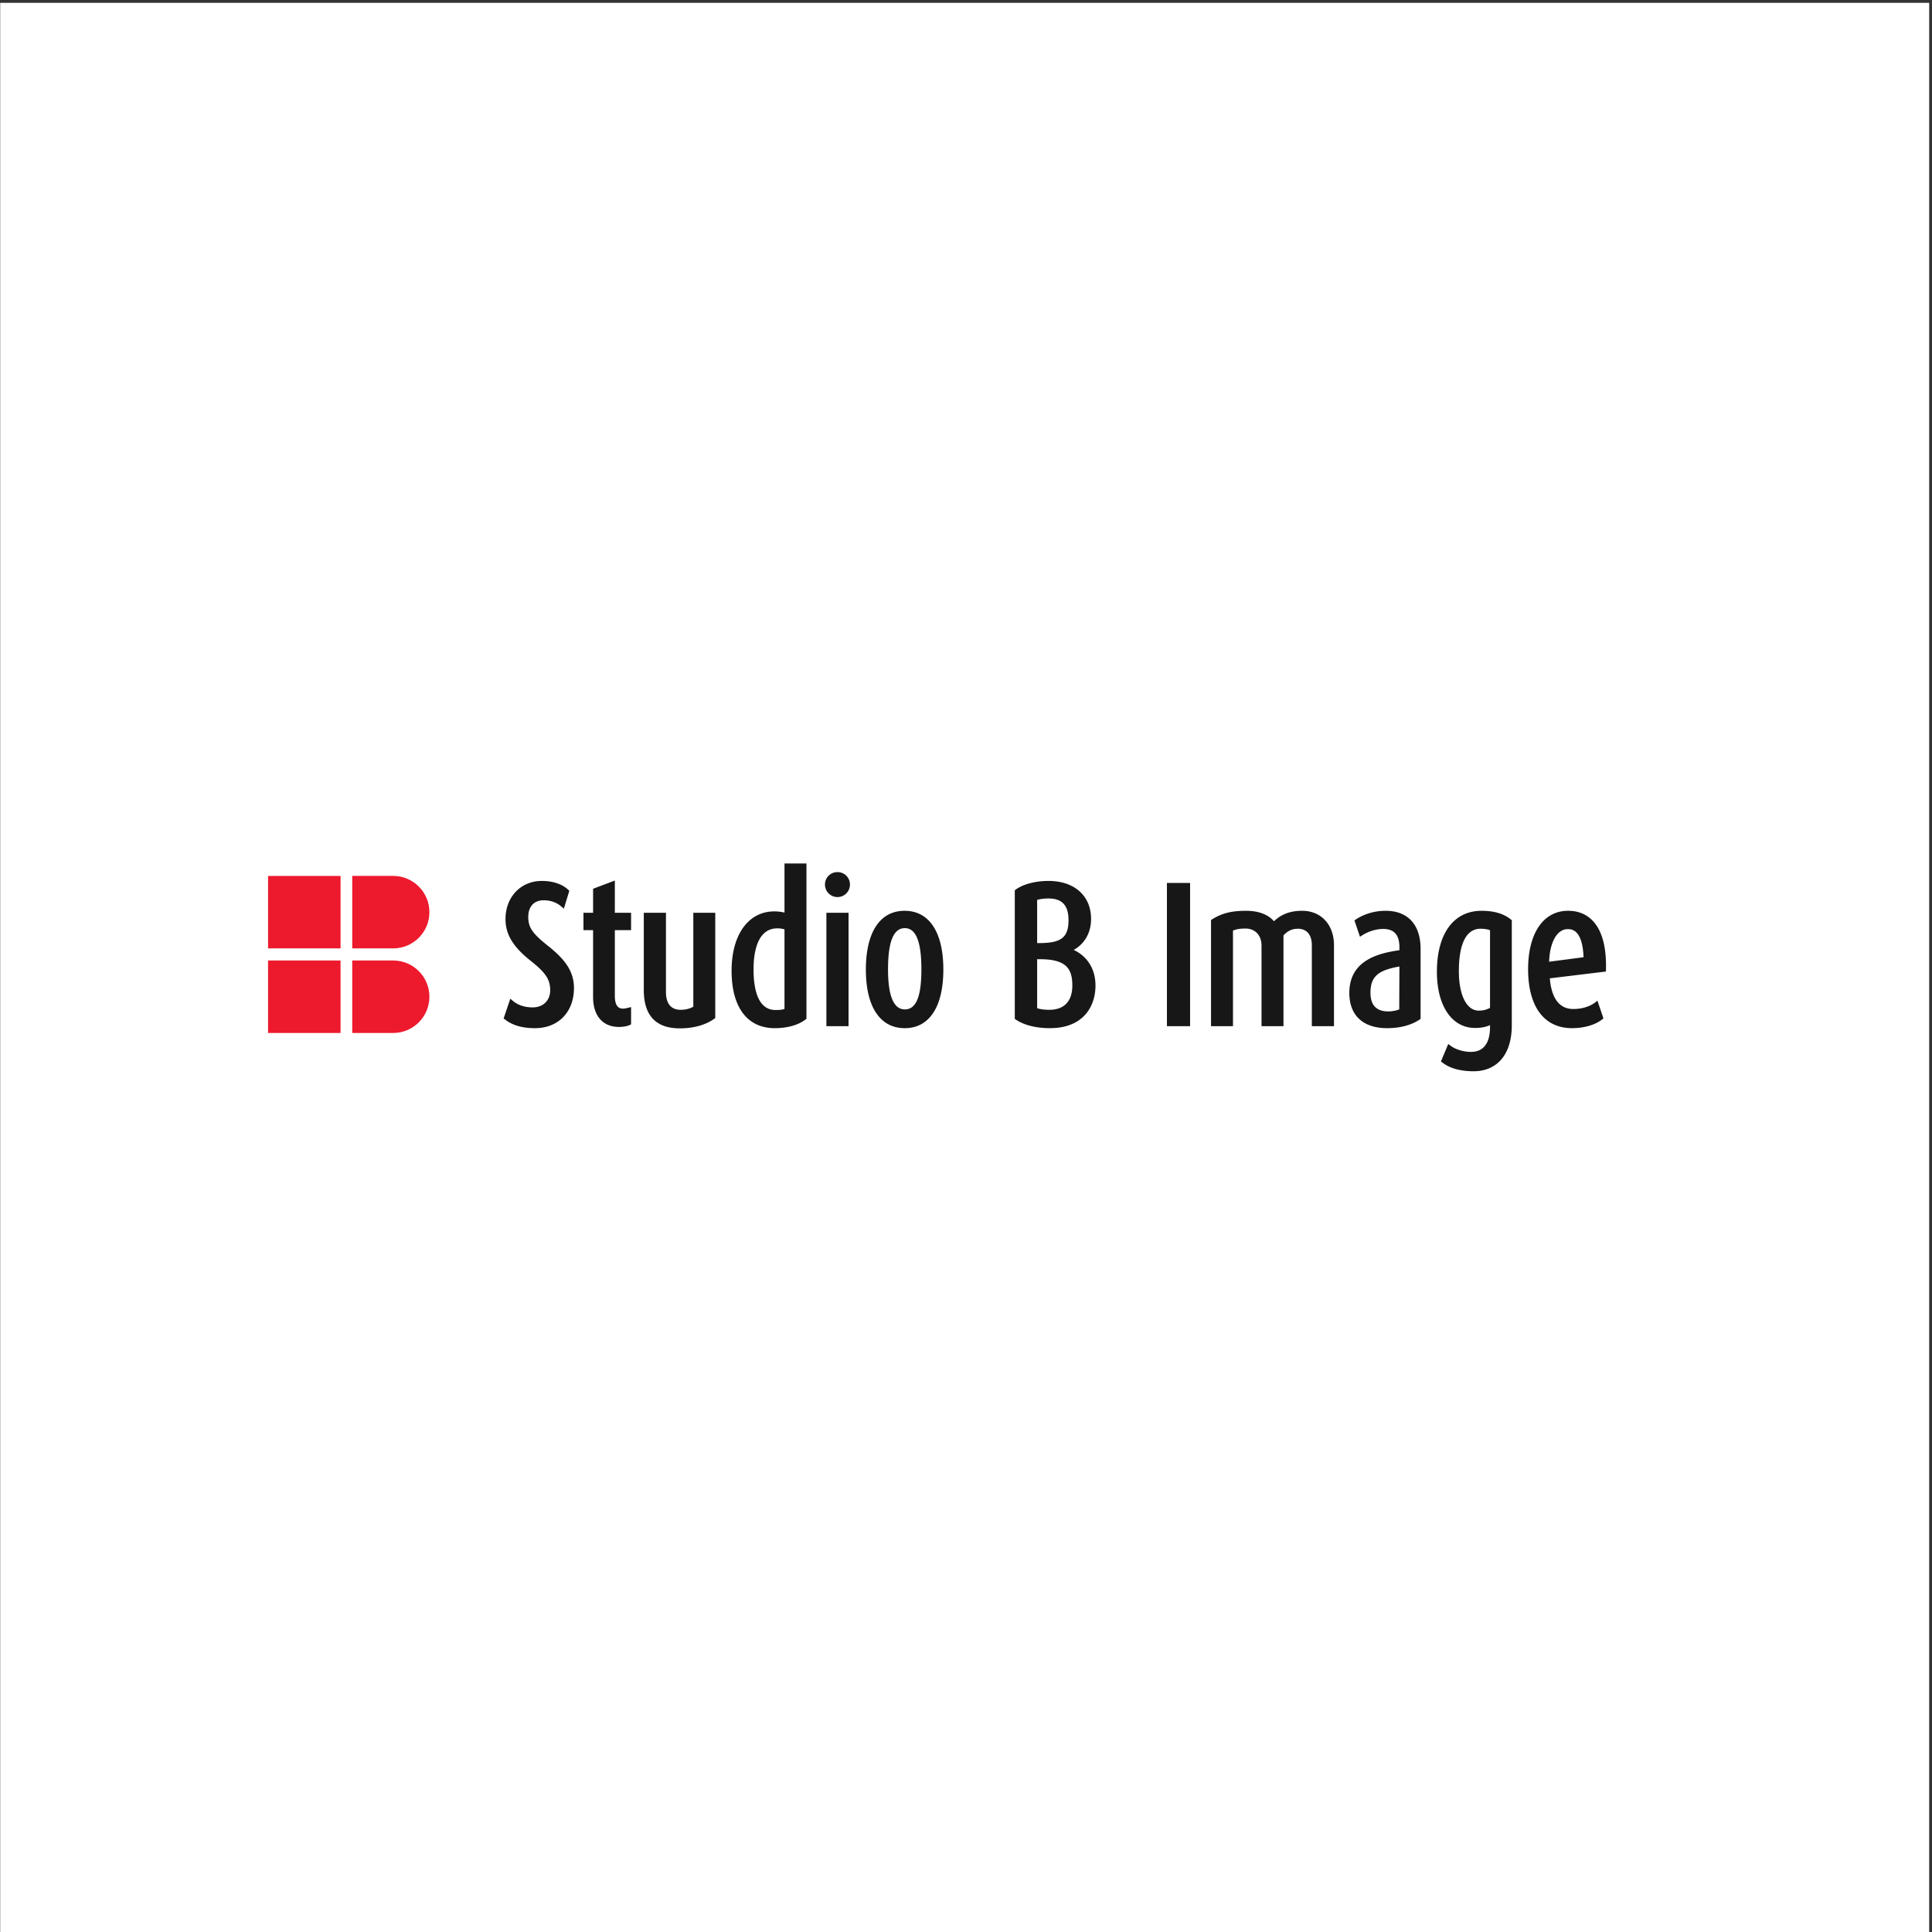 <svg xmlns="http://www.w3.org/2000/svg" viewBox="0 0 794.667 794.667" height="794.667" width="794.667"><rect x="0" y="0" width="794.667" height="794.667" fill="#333333" stroke="none"/><defs><clipPath id="a"><path d="M.06 0h595.22v595.28H.06z"/></clipPath><clipPath id="b"><path d="M0 0h596v596H0z"/></clipPath></defs><g clip-path="url(#a)" transform="matrix(1.333 0 0 -1.333 0 794.667)"><path d="M.06 0h595.22v595.28H.06z" fill="#fff"/></g><g clip-path="url(#b)" transform="matrix(1.333 0 0 -1.333 0 794.667)"><path d="M82.716 277.409h22.367v22.363H82.716zM82.716 303.506h22.367v22.365H82.716zM108.689 277.409h12.626c6.176 0 11.183 5.006 11.183 11.182 0 6.175-5.007 11.181-11.183 11.181h-12.626v-22.363M108.689 303.506h12.626c6.176 0 11.183 5.007 11.183 11.182 0 6.176-5.007 11.183-11.183 11.183h-12.626v-22.365" fill="#ed192d"/><path d="M254.995 279.514h6.837v34.976h-6.837zM242.069 284.844c-.756-.318-1.811-.347-2.766-.347-5.61 0-6.786 6.816-6.786 12.536 0 4.728.954 12.662 7.344 12.662.846 0 1.53-.126 2.208-.301zm0 29.715a13.832 13.832 0 0 1-3.137.365c-8.013 0-13.19-7.193-13.19-18.324 0-11.252 4.853-17.707 13.315-17.707 3.88 0 7.241.942 9.467 2.647l.321.246v47.919h-6.776v-15.146M189.72 324.445l-6.714-2.539v-7.416h-2.969v-5.352h2.969v-20.639c0-5.782 2.99-9.231 7.995-9.231 1.243 0 2.59.239 3.275.58l.454.229v5.328l-1.02-.252c-.433-.109-.935-.227-1.41-.227-.705 0-2.58 0-2.58 3.946v20.266h5.01v5.352h-5.01v9.955M258.413 327.047a3.81 3.81 0 0 1-3.851-3.852 3.858 3.858 0 0 1 3.851-3.853 3.858 3.858 0 0 1 3.853 3.853 3.812 3.812 0 0 1-3.853 3.852M168.941 304.417c-4.66 3.703-5.936 5.586-5.936 8.759 0 3.243 1.774 5.178 4.746 5.178 2.596 0 4.307-.972 5.287-1.789l.95-.791 1.684 5.499-.365.349c-1.792 1.717-4.749 2.702-8.113 2.702-6.496 0-11.212-4.949-11.212-11.767 0-4.659 2.255-8.457 7.546-12.701 4.405-3.514 6.246-5.576 6.246-9.254 0-3.17-2.18-5.301-5.425-5.301-3.34 0-5.283 1.334-5.966 1.909l-.92.775-2.058-6.084.459-.359c2.283-1.78 5.302-2.649 9.227-2.649 7.187 0 12.015 4.979 12.015 12.389 0 5.532-3.264 9.253-8.165 13.135M213.93 285.505c-1.142-.627-2.445-.946-3.88-.946-3.769 0-4.56 2.981-4.56 5.487v24.444h-6.837v-23.825c0-7.852 3.73-11.832 11.087-11.832 5.729 0 9.117 1.843 10.626 2.941l.338.248v32.468h-6.774v-28.985M483.721 309.447c1.144 0 4.574 0 4.912-8.666l-10.631-1.388c.211 6.054 2.457 10.054 5.719 10.054zm7.634 2.686c-1.933 1.975-4.459 2.976-7.507 2.976-7.602 0-12.327-6.903-12.327-18.015 0-11.566 4.944-18.201 13.561-18.201 3.668 0 7.115.992 9.229 2.653l.457.357-1.85 5.459-.904-.68c-.59-.441-2.799-1.875-6.559-1.875-5.281 0-6.871 4.977-7.234 9.461l17.316 2.098.014.711c.152 6.99-1.26 12.056-4.196 15.056M401.773 315.109c-3.601 0-6.378-1.029-8.66-3.226-1.906 2.141-4.812 3.226-8.654 3.226-4.43 0-7.441-.753-10.393-2.599l-.384-.241v-32.755h6.773v29.481c.988.415 2.014.638 3.879.638 2.951 0 4.93-2.107 4.93-5.241v-24.878h6.777v27.978c1.23 1.399 2.684 2.079 4.434 2.079 2.744 0 4.314-1.865 4.314-5.116v-24.941h6.836v24.941c0 6.372-3.957 10.654-9.852 10.654M279.195 284.682c-3.438 0-5.179 4.155-5.179 12.351 0 8.561 1.693 12.723 5.179 12.723 3.441 0 5.116-4.162 5.116-12.723 0-8.429-1.626-12.351-5.116-12.351zm-.063 30.427c-7.597 0-11.953-6.611-11.953-18.138 0-11.486 4.378-18.078 12.016-18.078 7.555 0 11.889 6.592 11.889 18.078 0 11.527-4.356 18.138-11.952 18.138M456.881 309.571c1.244 0 2.242-.209 2.89-.451v-23.967c-1.505-.773-2.521-.844-3.507-.844-3.715 0-6.11 4.778-6.11 12.168 0 5.973 1.168 13.094 6.727 13.094zm.31 5.538c-8.648 0-13.81-7.035-13.81-18.817 0-10.532 4.619-17.334 11.769-17.334 1.821 0 3.346.285 4.621.873v-.61c0-3.49-1.027-7.65-5.919-7.65-2.547 0-4.963.939-6.127 1.814l-.842.631-2.262-5.384.5-.387c2.236-1.731 5.531-2.649 9.533-2.649 7.409 0 11.832 5.303 11.832 14.182v32.427l-.304.245c-2.166 1.765-5.19 2.659-8.991 2.659M431.758 284.684c-.805-.332-2.09-.621-3.387-.621-3.642 0-5.49 1.928-5.49 5.737 0 4.898 2.195 6.95 8.93 8.123zm-4.19 30.425c-4.691 0-7.939-1.826-9.117-2.611l-.521-.35 1.707-5.042.881.548c.695.436 3.209 1.855 6.306 1.855 3.36 0 4.99-1.855 4.99-5.673v-.889c-7.353-1.018-15.459-3.552-15.459-13.212 0-6.889 4.245-10.842 11.643-10.842 3.965 0 7.416.905 9.981 2.614l.367.242v21.593c0 7.478-3.93 11.767-10.778 11.767M360.074 279.514h7.145v44.192h-7.145zM320.027 300.171h.852c8.33 0 10.002-3.119 10.002-8.147 0-4.814-2.518-7.465-7.096-7.465-1.498 0-2.734.16-3.758.492zm.791 4.981h-.791v13.314c.979.296 2.157.444 3.512.444 4.209 0 6.168-2.136 6.168-6.723 0-5.26-2.244-7.035-8.889-7.035zm10.493-2.119c2.828 1.577 5.355 4.698 5.355 9.585 0 7.111-5.152 11.706-13.127 11.706-4.012 0-7.773-.982-10.064-2.627l-.346-.246v-39.698l.363-.243c2.498-1.685 6.221-2.617 10.479-2.617 10.365 0 14.056 6.782 14.056 13.131 0 5.853-3.213 9.387-6.716 11.009" fill="#171717"/></g></svg>